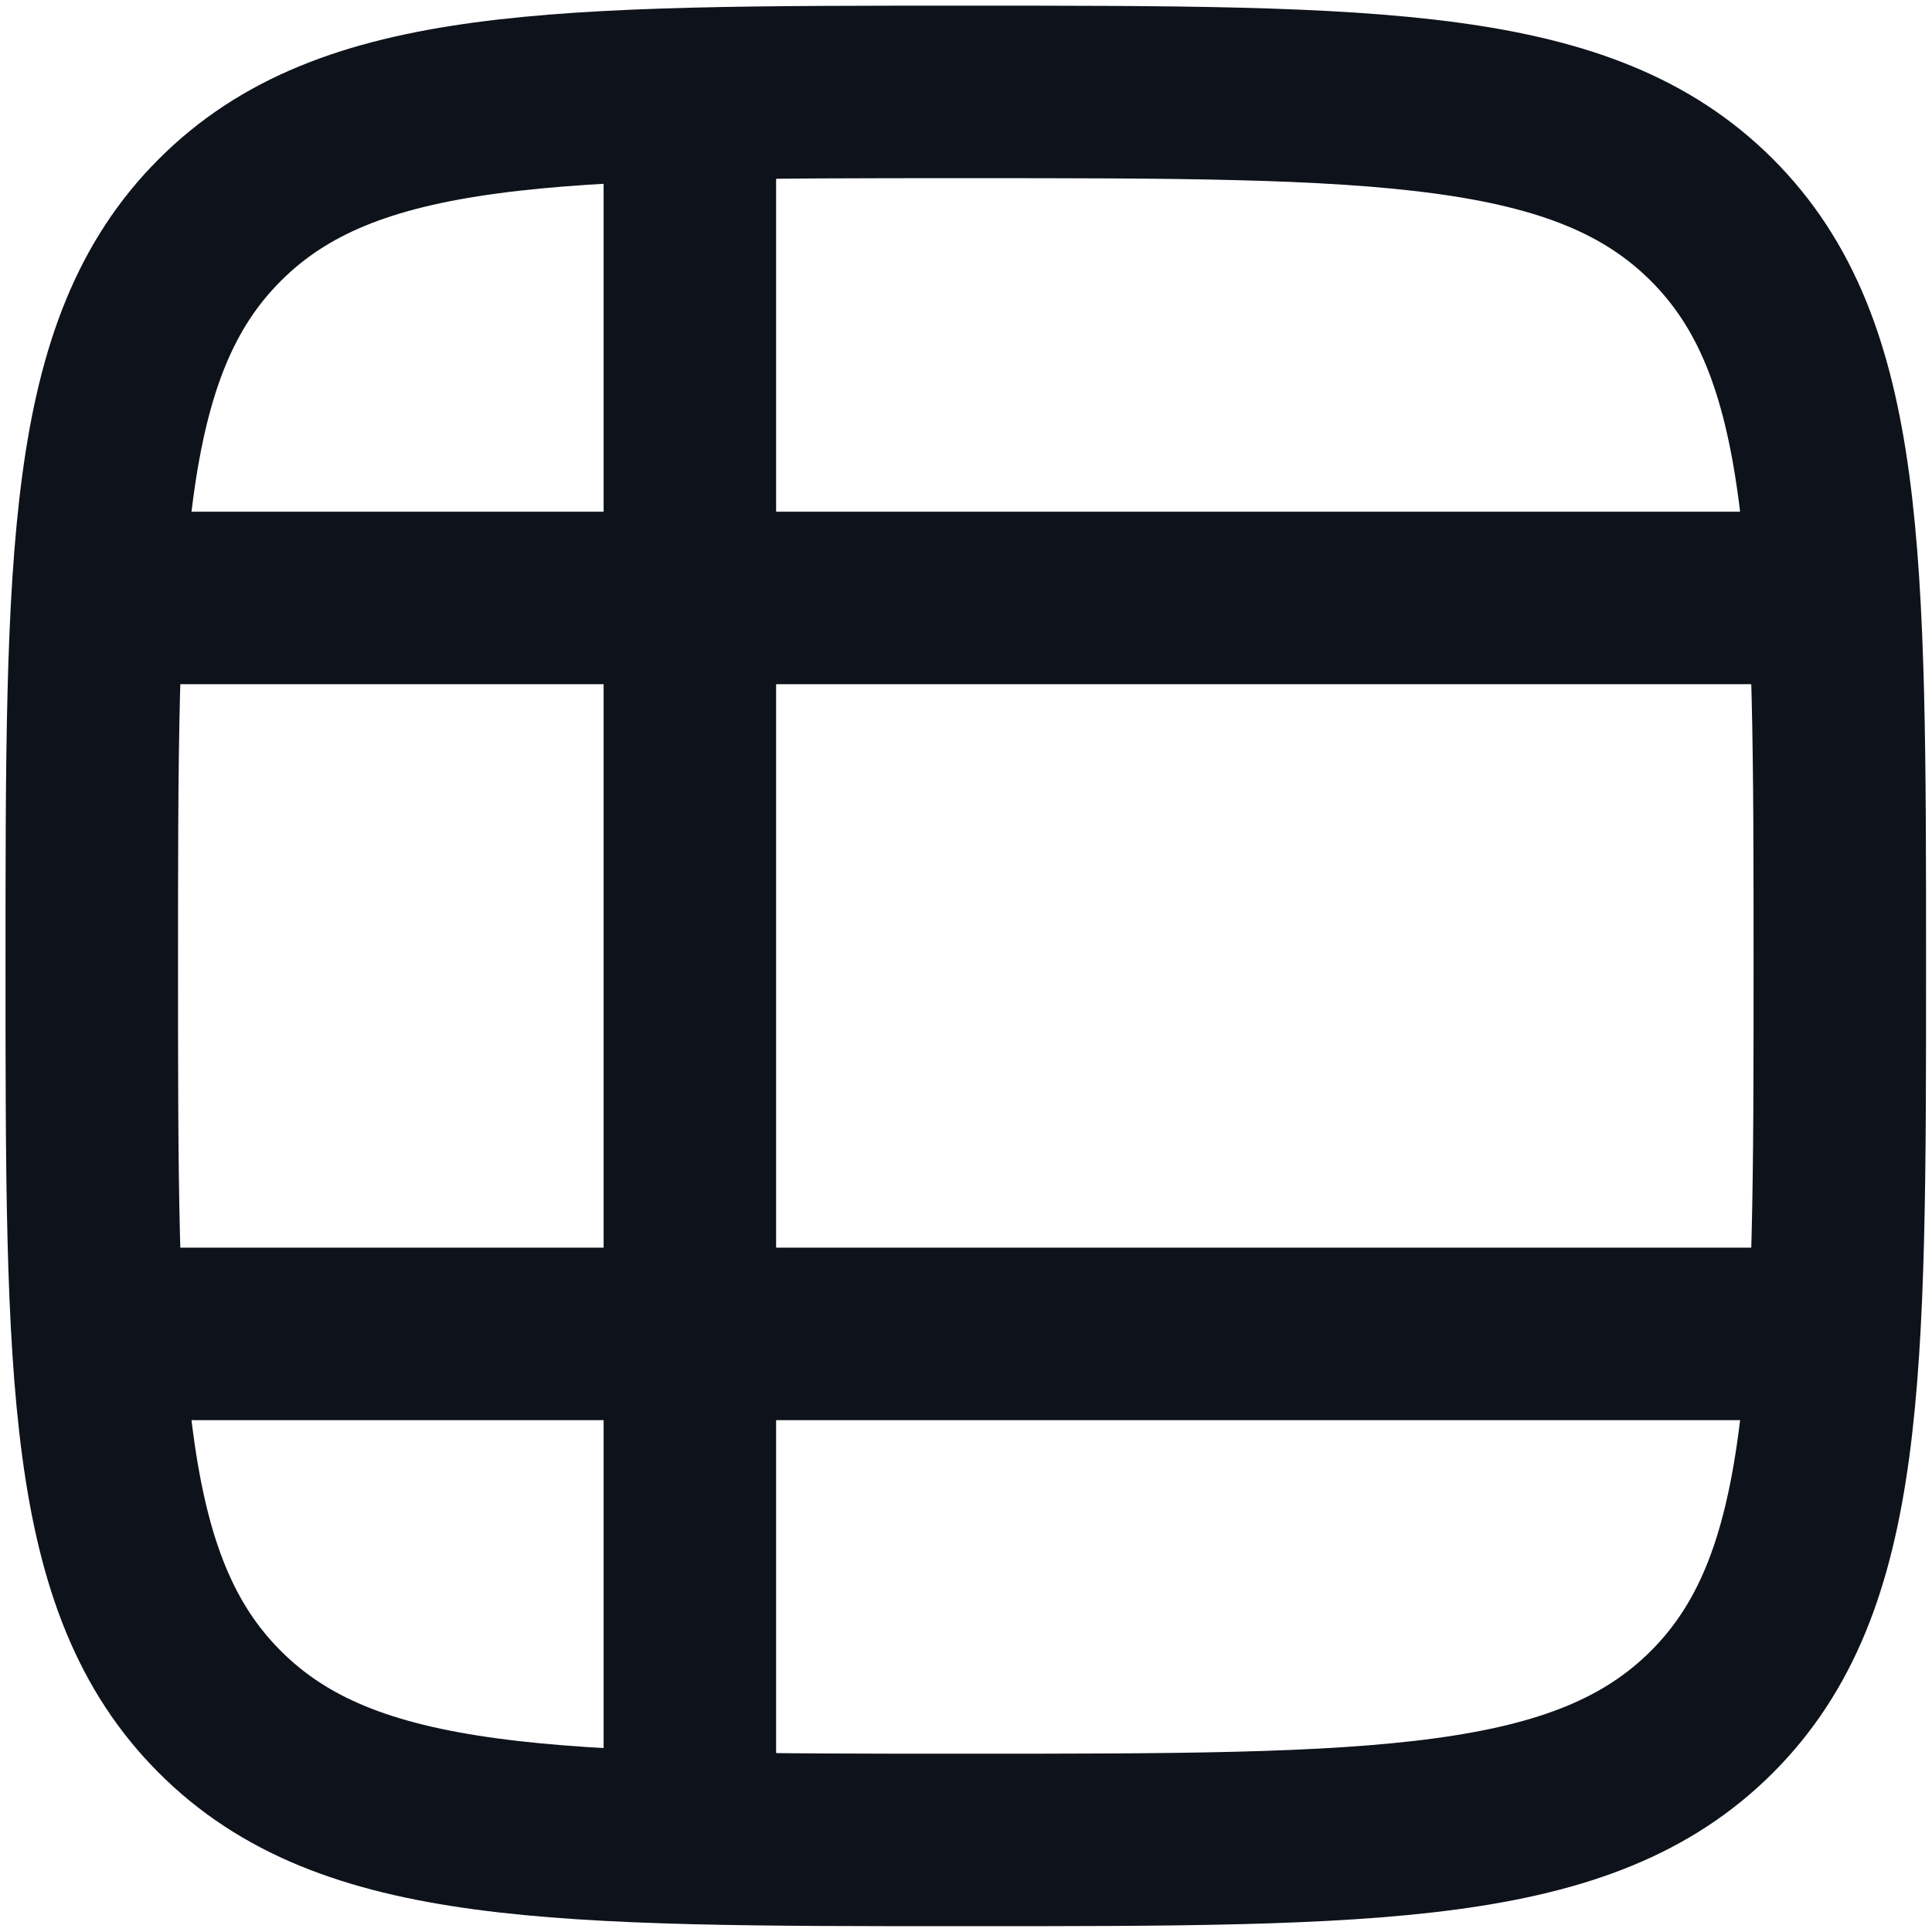<svg width="14" height="14" viewBox="0 0 14 14" fill="none" xmlns="http://www.w3.org/2000/svg">
<path d="M12.405 12.405C11.477 13.333 9.984 13.333 6.999 13.333C4.013 13.333 2.52 13.333 1.593 12.405C0.665 11.478 0.665 9.985 0.665 7C0.665 4.014 0.665 2.521 1.593 1.594C2.52 0.666 4.013 0.666 6.999 0.666C9.984 0.666 11.477 0.666 12.405 1.594C13.332 2.521 13.332 4.014 13.332 7C13.332 9.985 13.332 11.478 12.405 12.405Z" stroke="#0E121B" stroke-width="1.25" stroke-linecap="round" stroke-linejoin="round"/>
<path d="M4.999 13.333L4.999 0.666" stroke="#0E121B" stroke-width="1.25"/>
<path d="M13.332 4.333L0.665 4.333" stroke="#0E121B" stroke-width="1.25"/>
<path d="M13.332 9.666L0.665 9.666" stroke="#0E121B" stroke-width="1.25"/>
</svg>
